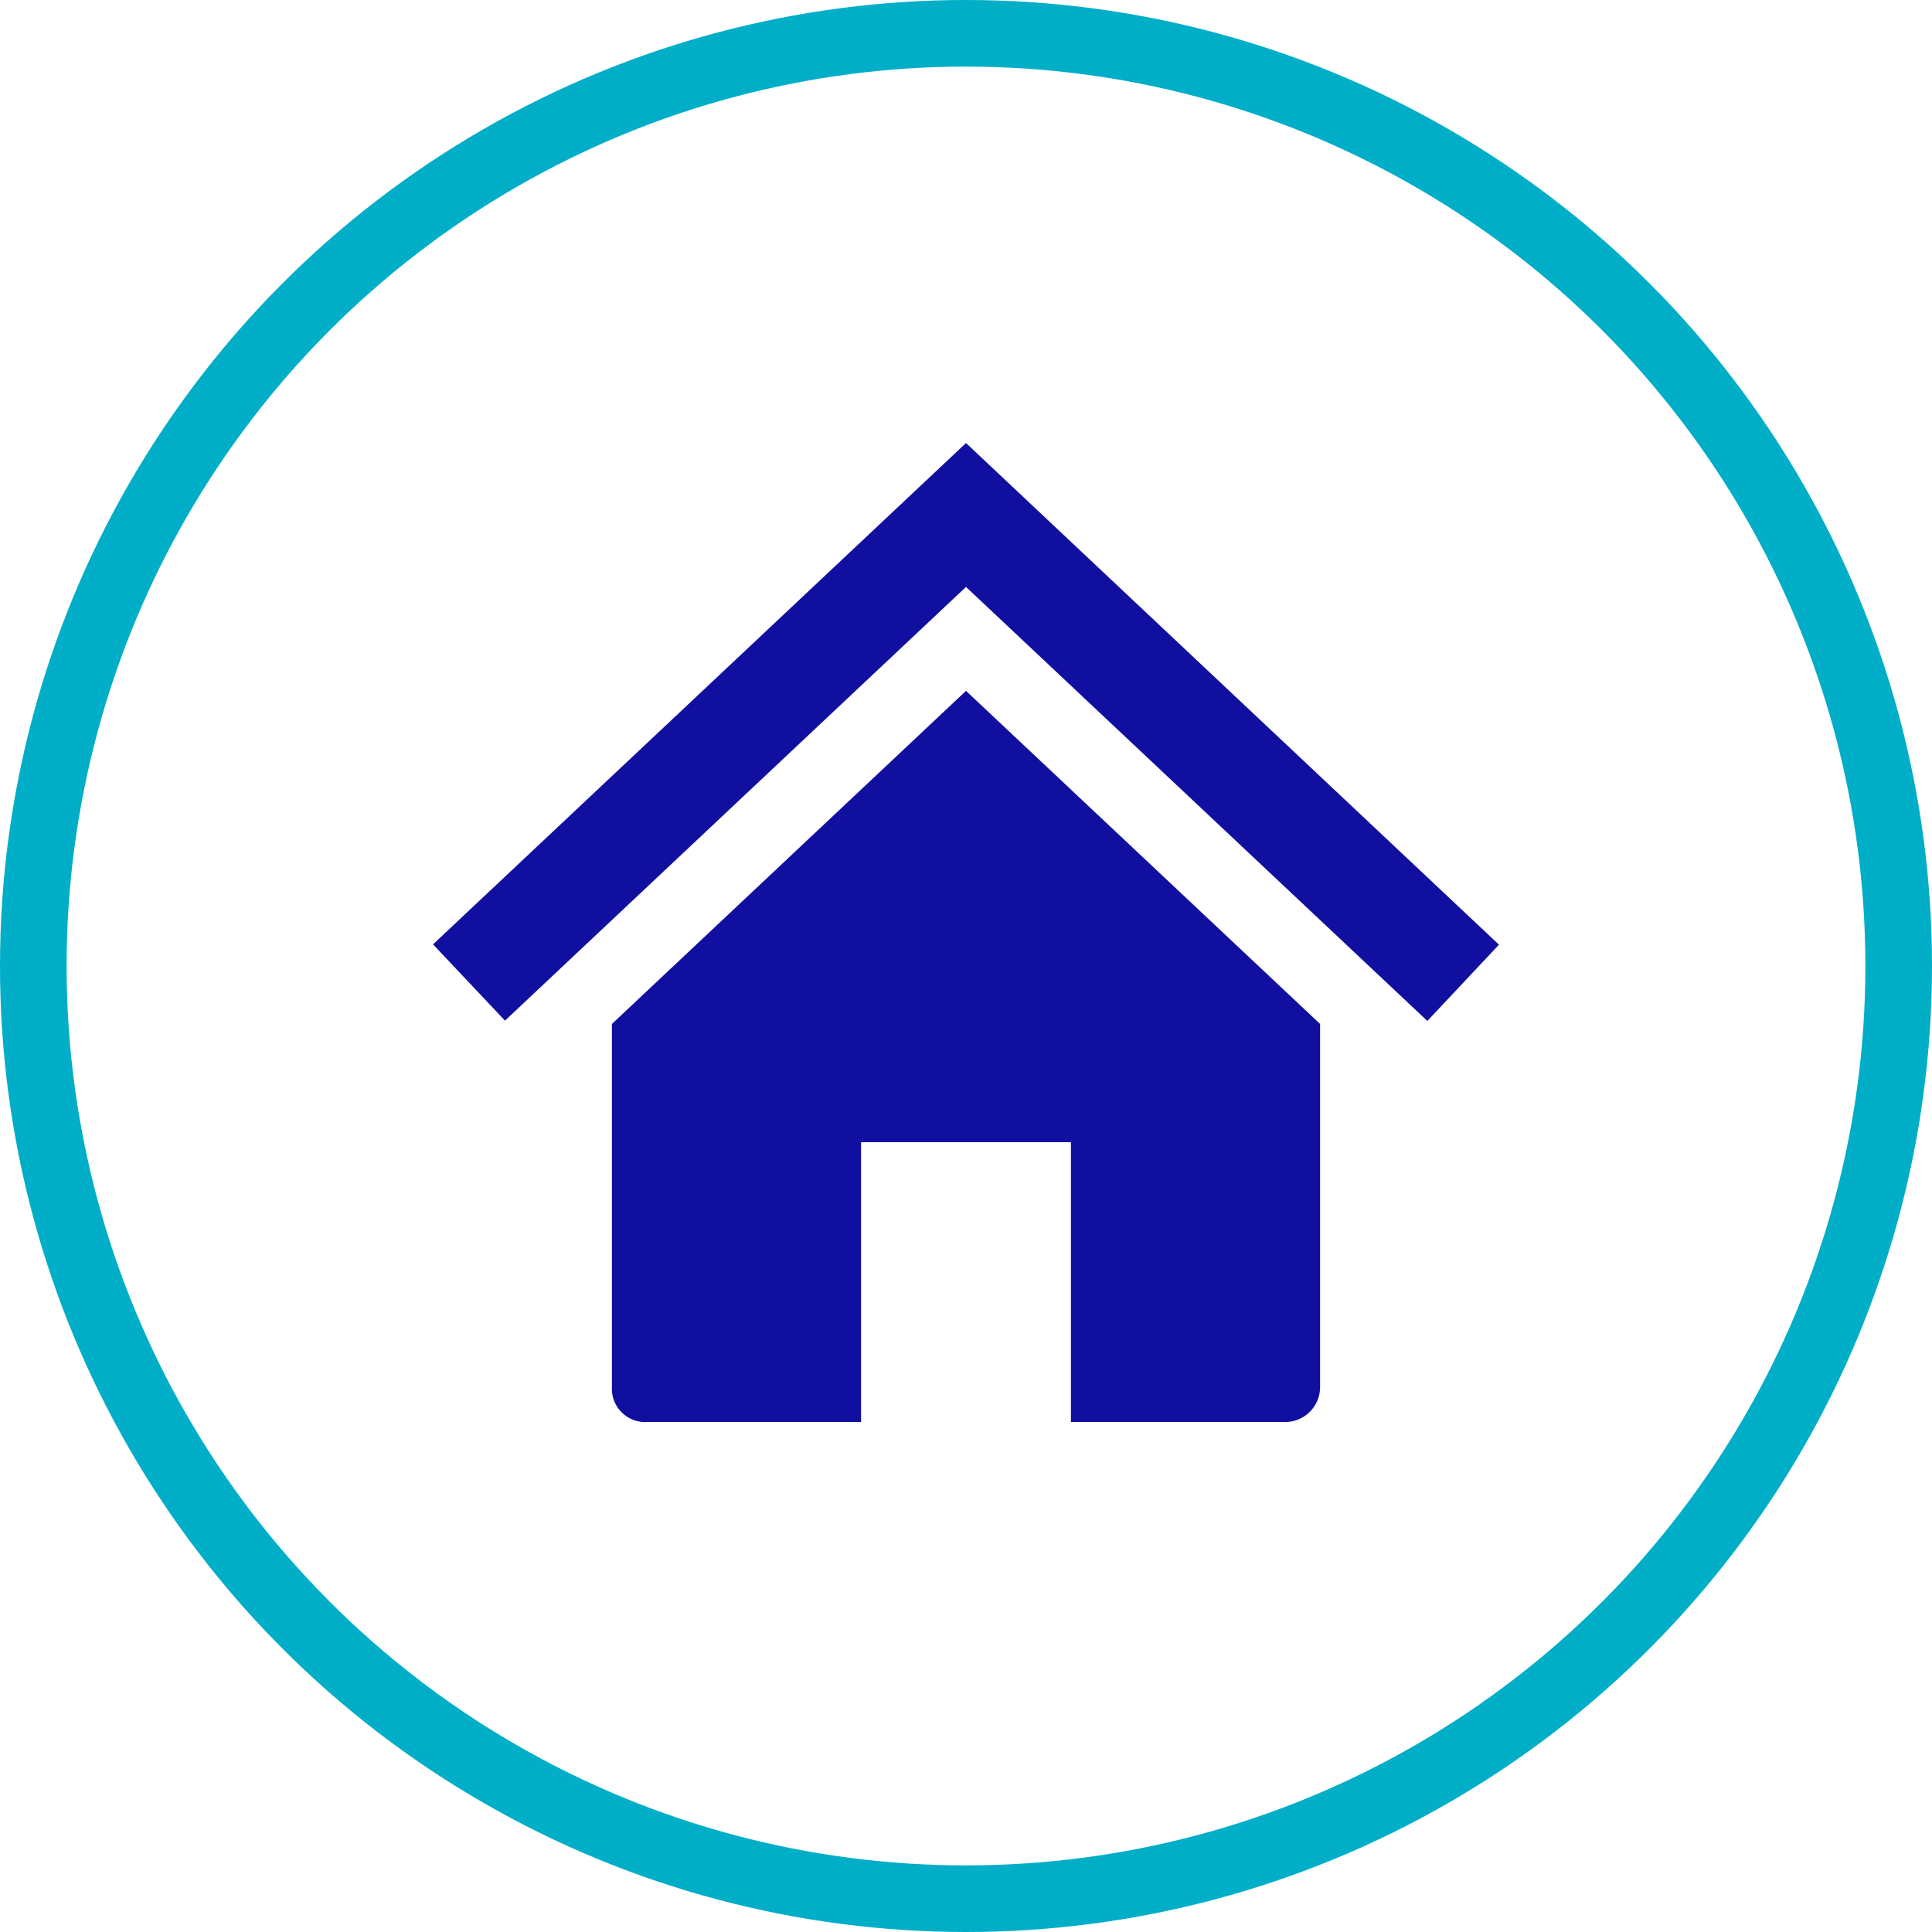 <svg xmlns="http://www.w3.org/2000/svg" viewBox="0 0 58 58"><path d="M42.84 30.64L29 17.62 15.16 30.64 13 28.35 29 13.3l16 15.06-2.16 2.3zM29 20.74l-10.63 10v10.9a1 1 0 0 0 1.05 1.05h6.43v-8.4h6.3v8.4h6.42a1.05 1.05 0 0 0 1.06-1.05v-10.9z" fill="#100f9f"/><circle cx="29" cy="29" r="28" fill="none" stroke="#00aec7" stroke-width="2"/></svg>